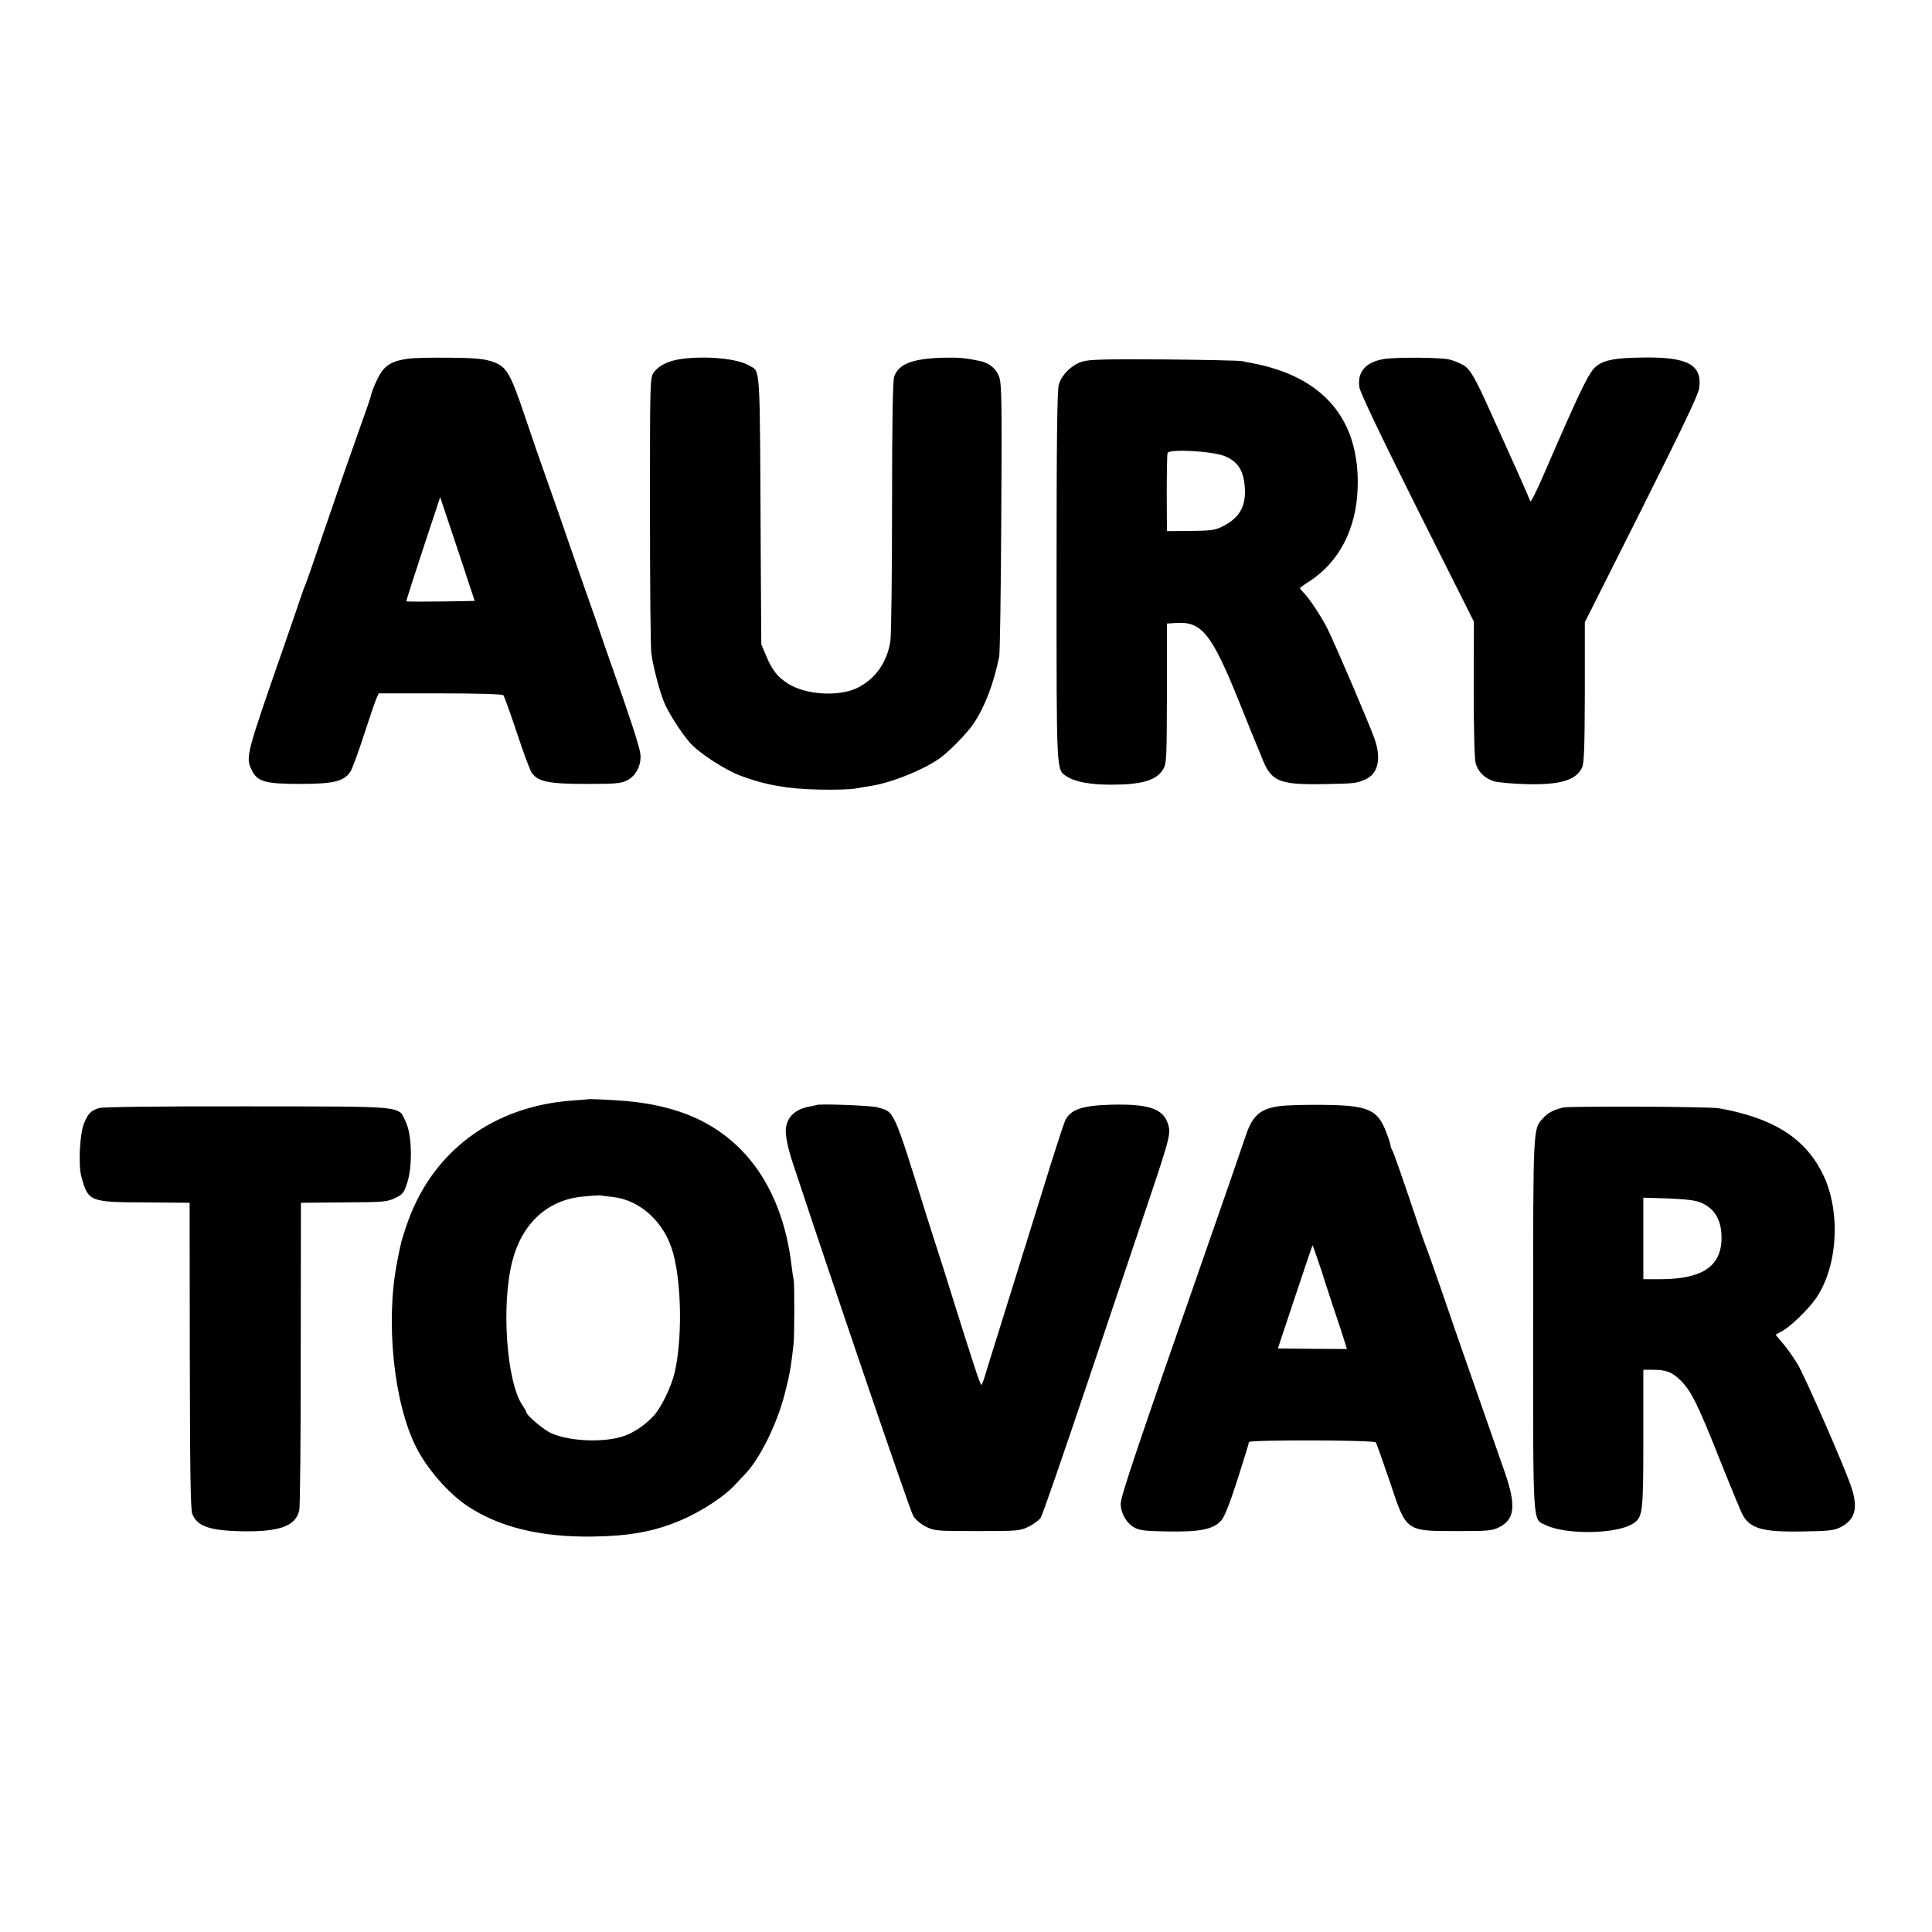 <svg version="1" xmlns="http://www.w3.org/2000/svg" width="1365.333" height="1365.333" viewBox="0 0 1024 1024"><path d="M216.5 190.1c-6.9.9-10.5 2.5-13.5 5.9-2.1 2.4-5.9 10.7-6.6 14.5-.1.5-2.4 7.3-5.2 15-5.2 14.6-10.5 29.7-21.7 62.5-3.6 10.7-7 20.4-7.5 21.5-.5 1.1-1.6 4-2.4 6.5-.8 2.5-4.9 14.4-9.1 26.5-20.1 57.7-20.4 58.8-17.1 65.6 2.9 6.2 7.2 7.4 25.6 7.4 18.1 0 23.6-1.4 26.9-6.8 1-1.8 4.2-10.4 7-19.2 2.9-8.8 5.8-17.4 6.5-19l1.3-3h32.6c20.3 0 33 .4 33.5 1s3.7 9.5 7.2 20c3.4 10.4 7 20 7.9 21.2 3.3 4.6 9 5.8 28.6 5.8 15.8 0 18.5-.2 21.9-1.9 4.8-2.4 7.7-8.3 7-14.1-.5-4-5.7-19.9-15.5-47.5-2.8-8-5.5-15.6-5.9-17-.4-1.4-3.8-11.1-7.5-21.5-3.7-10.5-7-20.1-7.5-21.5-.8-2.5-11.8-34.1-18.7-53.5-1.9-5.5-4.5-13.2-5.8-17-8.2-24.4-10-27.4-18.1-30-4.4-1.4-9.4-1.8-22.3-1.9-9.1-.1-18.8.1-21.6.5zm17.2 128.7c-9.9.1-18.1.1-18.3-.1-.2-.1 3.8-12.6 8.8-27.7l9.1-27.5 9.2 27.5 9.1 27.5-17.9.3zM361.6 190.2c-7.1.9-12.3 3.4-15 7.1-2.1 2.8-2.1 3.7-2.1 73 0 38.6.3 72.7.7 75.7.9 7.2 4.3 20.2 6.9 26.5 2.3 5.5 9.2 16.2 13.6 21.2 4.8 5.4 18 14 26.4 17.3 13.1 5 25.4 7.2 42 7.5 8.1.2 16.6-.1 19-.5 2.4-.5 6.4-1.1 8.8-1.5 10.7-1.6 29.1-9.1 37-15.2 5-3.8 13.9-13 17-17.6 5.9-8.7 10.7-21 13.7-35.7.4-1.9.9-35.2 1.1-74 .4-61.8.2-70.9-1.2-74.5-1.5-4.1-5.2-7.1-9.8-8.1-8.1-1.7-11.2-2-19.7-1.8-16.3.4-23.8 3.3-26.1 10.1-.7 2.3-1.1 23.9-1.1 69.2 0 36.2-.4 68.2-.9 71.1-1.8 11.2-8 19.9-17.5 24.6-9.8 4.8-27.5 3.7-36.8-2.3-5.4-3.4-8.4-7.2-11.5-14.6l-2.6-6.2-.3-49c-.5-102 0-95.2-6.2-98.8-6-3.6-22.5-5.2-35.4-3.5zM734.1 190.2c-10.1 1.5-14.8 6.7-13.6 15.1.4 2.7 11 25 30.6 64.2l30.1 60-.1 35.5c0 21.2.4 37.1 1 39.4 1.2 4.6 4.8 8.2 9.8 9.7 2 .6 9.5 1.3 16.6 1.5 18.1.5 26.5-1.9 29.9-8.5 1.2-2.3 1.5-9.3 1.6-40.1v-37.2l30-59.7c21.4-42.7 30.2-61 30.6-64.3 1.7-12.5-6-16.7-30.1-16.3-14.3.2-19.8 1.2-24.2 4.4-3.9 2.9-8.2 11.6-28.6 58.8-3.4 7.9-6.4 13.7-6.6 13-.5-1.6-10.9-24.9-15.6-35.2-2-4.4-4.4-9.6-5.2-11.5-8.5-18.9-11.1-23.5-14.9-25.6-2.2-1.2-5.5-2.5-7.4-2.9-4.8-1.1-27.3-1.2-33.9-.3zM573.8 191.6c-5.7 1.7-11 6.9-12.6 12.2-.9 2.9-1.2 29.3-1.2 101.6 0 105.8-.2 102.5 5.4 106.1 4.3 2.9 12.4 4.4 23.5 4.4 16.4 0 24.1-2.3 27.6-8.2 1.8-3 1.9-5.5 2-40.2v-37l4.5-.3c14-1 19.1 5.4 34 42.3 3.9 9.9 7.8 19.3 8.5 21 .7 1.6 2.3 5.6 3.6 8.8 4.7 11.9 9.1 13.7 32.4 13.3 16.7-.3 17.2-.4 22-2.4 6.9-2.9 8.8-11.1 5-21.7-2.4-7-21.1-50.7-24.8-58-3.2-6.5-9.3-15.7-12.6-19.2-1.2-1.2-2.1-2.4-2.1-2.6 0-.2 2.2-1.8 4.9-3.5 16-10.4 25-27.9 25.7-49.7 1.1-36.3-18.2-59-56.3-66.1-1.3-.2-3.5-.7-5-1-1.6-.3-20.1-.7-41.3-.9-30.8-.2-39.4 0-43.2 1.1zm75.7 50.3c6.5 2.8 9.4 7.2 10.2 15.5 1 10.6-2.5 17-11.7 21.6-3.9 2-6.1 2.3-17 2.4l-12.5.1-.1-20c0-11 .2-20.6.4-21.4.8-2.3 24.4-1 30.7 1.8zM311.7 582.6c-.1.1-3.8.4-8.2.7-42.6 3-75 27.4-88.1 66.4-2.8 8.4-2.8 8.3-4.9 19.1-6.3 31.6-1.8 75.1 10.2 98.5 5.6 11.1 16.9 24.1 26.6 30.6 16.9 11.5 39.4 17 67.4 16.5 18.9-.3 31.8-2.6 45.6-8.4 11.7-4.9 24.4-13.3 30.1-19.9 1.2-1.3 3.1-3.3 4.2-4.5 7.7-7.6 17.1-26.4 21.3-42.7 2.6-10.1 3.3-14 4.7-26.4.5-4.3.5-31.6.1-34-.3-1.1-.8-4.7-1.2-8-4.2-34.9-19.8-61-44.8-74.9-11.7-6.6-26.6-10.7-43.7-12.1-7.1-.6-19-1.1-19.3-.9zm13 51.8c15 1.7 27.8 13.7 32.2 30.2 4.4 16.6 4.7 45.5.7 62.8-1.8 7.7-7.2 18.8-11.3 23.2-4.8 5.1-11.3 9.4-17.1 11-11.1 3.2-29 2.1-37.9-2.4-4-2.1-12.3-9.2-12.3-10.6 0-.4-.9-2-1.9-3.5-8.6-12.1-11.6-53.5-5.5-76.9 5.2-20 18.9-32.4 37.5-34 4.6-.5 8.9-.7 9.4-.6.6.2 3.4.5 6.2.8zM432.7 585.7c-.2.1-1.8.5-3.6.8-7.5 1.3-12 5.5-12.6 11.8-.3 3.4 1.1 10.5 3.9 18.7 20.7 62.8 62 183.9 63.6 186.4 1.2 2 4 4.4 6.8 5.8 4.5 2.2 5.7 2.3 27.2 2.3 21.6 0 22.7-.1 27.3-2.4 2.6-1.3 5.5-3.4 6.3-4.7.9-1.3 12.1-33.7 25-72.1 12.9-38.4 27.7-82.4 32.9-97.8 10.6-31.6 11.2-34 9.5-38.9-2.6-8-10.1-10.5-29.5-10.1-15.8.4-21.9 2.4-24.9 8.3-.7 1.5-6.2 18.2-12 37.2-12.9 41.4-18.2 58.4-24.6 79-2.7 8.5-5.4 17.4-6.1 19.7-.7 2.4-1.5 4.3-1.8 4.3-.6 0-4.5-12-16.1-49-2.8-9.1-5.5-17.6-6-19-.5-1.4-3.3-10.4-6.4-20-18.5-59.2-17.3-56.5-26.6-59.1-3.6-1-31.5-2-32.3-1.2zM678.7 586.2c-10.4 1.3-14.6 4.8-18.1 14.8-2.1 6.3-14.1 40.9-22 63.5C602.4 768.1 594 793.1 594 797c0 4.9 2.9 10.1 7 12.5 3 1.7 5.5 2 18.1 2.2 16.8.3 23.8-1.1 28-5.6 1.9-2 4.4-8.4 8.8-21.9 3.3-10.5 6.1-19.4 6.1-19.9 0-1.2 66.3-1.1 67.2.2.4.5 3.7 9.9 7.4 20.7 9 27 8 26.3 36.9 26.3 15 0 17.5-.2 21-2 8.4-4.2 9.2-11.4 3.1-29.1-3.9-11.2-14.2-40.7-24.7-70.7-3.8-11.1-7.7-22.2-8.5-24.7-2.3-6.7-7.4-21.2-8.3-23.5-.5-1.1-2.1-5.6-3.6-10-9.8-29.2-13.7-40.2-14.5-41.7-.6-1-1-2.2-1-2.7 0-.6-.9-3.5-2.1-6.6-4.7-12.6-9.7-14.7-34.4-14.9-8.8-.1-18.6.2-21.8.6zm19.9 82c1.6 4.6 2.9 8.5 2.9 8.8.1.3 2.3 7 4.9 15 2.7 8 5.5 16.4 6.2 18.8l1.3 4.2-18.3-.1-18.3-.2 9.1-27.3c5-15.1 9.2-27.4 9.3-27.4.1 0 1.4 3.7 2.9 8.2zM52.5 587.3c-4.3 1.4-5.6 2.6-7.8 7.7-2.4 5.3-3.3 22.1-1.6 28.5 3.6 13.4 4.3 13.7 33.7 13.8l23.7.2.1 81c.1 60.8.4 81.7 1.3 83.9 2.7 6.6 9 8.8 26.1 9.2 20 .4 28.7-2.7 30.6-11 .5-1.7.8-39.1.8-83.1l.1-80 22.8-.2c21-.1 23-.3 27.1-2.3 4-1.9 4.7-2.7 6.4-8 2.9-8.6 2.6-25.6-.7-32.3-4.2-8.8 1.5-8.2-84.1-8.3-47.1-.1-76.6.3-78.5.9zM828.5 587c-5.2 1.3-7.9 2.7-10.6 5.6-5.4 5.9-5.3 3.1-5.3 109.4 0 109.7-.4 102.9 6.8 106.4 11 5.2 37.7 4.7 46.2-.9 5.1-3.3 5.4-5.5 5.4-45V726h4.4c7.8 0 10.8 1.1 15.6 5.9 5.4 5.5 8.9 12.5 19.9 40.2 4.5 11.2 8.6 21.3 9.1 22.4.5 1.1 1.6 3.7 2.4 5.7 3.9 9.8 10.1 11.9 33 11.5 13.8-.2 16.7-.5 20-2.2 7.8-3.9 9.5-10 6-20.8-3-9.6-24.7-59.1-28.6-65.6-2.1-3.5-5.6-8.5-7.8-11l-3.9-4.7 3.5-1.9c4.5-2.4 14.1-11.8 18-17.5 11.8-17.3 13.2-47.2 3-66.8-9.5-18.4-26.3-28.8-54.6-33.8-5.1-.9-79-1.2-82.5-.4zm73 50.4c7.8 3.3 11.4 10.1 10.9 20.4-.8 13.9-10.9 20.1-32.1 20.2H871v-43.2l13.3.4c9.3.4 14.4 1 17.2 2.2z"/></svg>